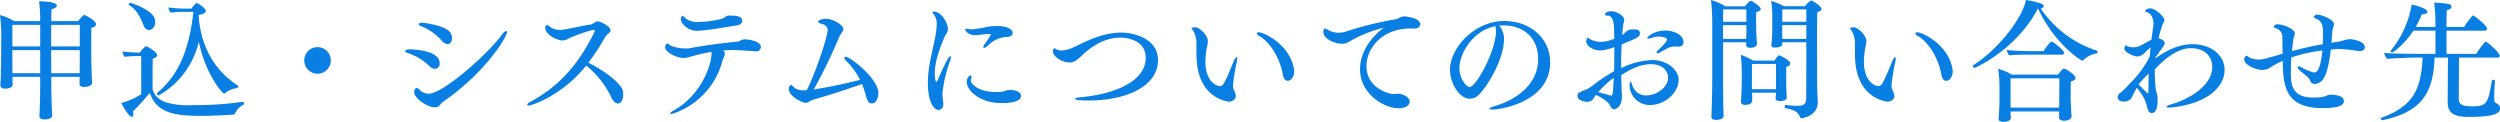 <svg xmlns="http://www.w3.org/2000/svg" width="717.8" height="35.002" viewBox="0 0 717.8 35.002"><path d="M29.193-27.121c-.074,0-.111.037-.222.074a16.529,16.529,0,0,0-1.517,1.7h-7.7c0-1.591.037-2.812.074-3.4,1.11-.3,1.517-.666,1.517-1.036,0-1.258-4.921-1.258-5.106-1.258a35.846,35.846,0,0,1,.333,4.847v.851H9.065a14.468,14.468,0,0,0-4.033-1.739A45.447,45.447,0,0,1,5.4-21.2c0,.814-.037,6.105-.037,6.105,0,1.332-.111,7.178-.222,8.214v.074c0,.518.592.851,1.443.851.888,0,2.072-.37,2.072-1.11,0-.222-.037-1.221-.037-1.628v-.666h7.955v1.813c0,4.514-.185,9.065-.222,9.435v.074c0,.555.481.925,1.554.925,1.443,0,2.109-.592,2.109-1.147,0-.444-.074-.888-.074-1.258-.111-3.108-.185-5.883-.185-8.029V-9.361H27.9v.37c0,.666-.037,1.48-.037,1.628v.037c0,.481.444.888,1.332.888.629,0,2.294-.222,2.294-1.258v-.037c-.148-1.554-.259-6.512-.259-7.474v-3.515c0-1.85,0-3.922.037-4.7.925-.222,1.332-.555,1.332-1C32.6-25.567,29.452-27.121,29.193-27.121Zm-1.258,9.028H19.721c0-2.146,0-4.329.037-6.179h8.177Zm0,1.073v2.4c0,.592,0,2.7-.037,4.218h-8.14c0-1.739-.037-4.144-.037-6.623ZM16.576-18.093H8.584v-6.179h7.992Zm0,7.7H8.621c-.037-1.48-.037-3.478-.037-4.218v-2.4h7.992ZM73.334-6.845c-4.958-3.182-10.545-9.213-11.285-20.239,0,0,.666-.185,1.073-.3.7-.222,1-.555,1-.925,0-.666-2.146-2.22-2.664-2.22-.222,0-.7.592-1.48,1.591h-1a38.526,38.526,0,0,1-5.587-.333,2.965,2.965,0,0,0,.629,1.48,30.8,30.8,0,0,1,4.033-.222h2.516C59.2-15.91,55.685-9.287,50.1-4.7a.136.136,0,0,0-.037.111c0,.185.3.592.518.592A24.04,24.04,0,0,0,62.123-19.425c2,9.546,6.808,14.874,7.252,14.874a.551.551,0,0,0,.333-.148,6.387,6.387,0,0,1,3.367-1.406.7.7,0,0,0,.37-.555A.2.2,0,0,0,73.334-6.845ZM49.506-25.863c-.592-2.7-6.7-4.7-7.03-4.7-.222,0-.518.222-.518.444a.2.2,0,0,0,.111.148c2.479,1.517,3.219,3.626,4.255,5.957a1.788,1.788,0,0,0,1.554,1.258,2.152,2.152,0,0,0,1.7-2.294A3.035,3.035,0,0,0,49.506-25.863ZM74.925-1.332c.111-.037.148-.185.148-.37,0-.222-.074-.481-.259-.481h-.037a98.258,98.258,0,0,1-14.615.962A22.514,22.514,0,0,1,52.8-2C49.284-3.145,48.84-5.735,48.84-5.957V-8.584c0-2.22,0-5.143.074-6.031.333-.074,1.221-.37,1.221-.962,0-.814-2.294-2.22-3.034-2.516a.222.222,0,0,0-.148-.037c-.3,0-1.628,1.591-1.813,1.813h-.851c-.3,0-2.923-.148-4.07-.3a3.572,3.572,0,0,0,.555,1.517c1.221-.148,2.849-.222,3.4-.222h1.406V-4.366A19.851,19.851,0,0,1,39.849-1.85c.037.074,2,3.959,3.071,3.959.259,0,.407-.259.407-.7a4.126,4.126,0,0,0-.111-.851,53.913,53.913,0,0,0,4.81-5.328c2,5.994,7.585,6.623,14.874,6.623,3.552,0,6.956-.222,9.176-.37a.369.369,0,0,0,.37-.185A4.892,4.892,0,0,1,74.925-1.332ZM100.011-14.06A3.806,3.806,0,0,0,96.2-17.871a3.806,3.806,0,0,0-3.811,3.811A3.806,3.806,0,0,0,96.2-10.249,3.806,3.806,0,0,0,100.011-14.06Zm34.336-7.992c-1.184-1.85-6.882-2.812-8.14-2.812-.592,0-.962.148-.962.407q0,.277.666.555a15.353,15.353,0,0,1,5.994,4.218,2.269,2.269,0,0,0,1.628.925c.777,0,1.295-.74,1.295-1.7A3.037,3.037,0,0,0,134.347-22.052Zm16.243-.111q0-.333-.222-.333c-.259,0-.74.37-1.258,1.073C145.077-15.836,132.2-4.514,128.131-4.514a3.634,3.634,0,0,1-2.627-1.11c-.333-.333-.555-.518-.777-.518-.037,0-.777,0-.777,1.295,0,1.48,3.663,4.255,5.994,4.255,1.295,0,1.48-1.036,2.442-1.7C144.374-10.545,150.59-20.831,150.59-22.163Zm-27.824,4.921c-.962,0-1.406.185-1.406.481,0,.185.222.407.7.555a15.8,15.8,0,0,1,6.216,3.737,2.411,2.411,0,0,0,1.628.814,1.45,1.45,0,0,0,1.369-1.591C131.276-16.983,123.654-17.242,122.766-17.242ZM183.853-5.365c-.444-1.813-4.181-5.18-9.879-8.029a66.935,66.935,0,0,0,4.884-7.511,4.754,4.754,0,0,1,1.073-1.036,1.081,1.081,0,0,0,.407-.777c0-1.036-2.738-2.553-3.7-2.553h-.185c-.481.074-1.332.814-1.739.888-3.034.444-5.957,1.221-8.029,1.48a8.457,8.457,0,0,1-.925.074,4.855,4.855,0,0,1-3.145-1.147.936.936,0,0,0-.518-.259.736.736,0,0,0-.518.777c0,1.961,3.33,3.663,5.032,3.663a3.3,3.3,0,0,0,1.628-.555,47.459,47.459,0,0,1,7.178-2.516c.185,0,.37.259.37.444,0,.037-.037.074-.037.111-3.478,7.1-8.584,14.837-18.315,20.054-.7.37-1.036.7-1.036.925,0,.111.148.222.37.222.888,0,9.583-2.775,16.576-11.47a25.763,25.763,0,0,1,7.289,9.324c.555,1.073,1.221,1.554,1.813,1.554.814,0,1.517-.925,1.517-2.59A5.566,5.566,0,0,0,183.853-5.365Zm30.932-21.571a2.178,2.178,0,0,0-1.628.444,2.971,2.971,0,0,1-.888.481,28.053,28.053,0,0,1-7.067.888,4.986,4.986,0,0,1-3.589-1.258c-.333-.3-.444-.518-.555-.518-.259,0-.555.518-.555,1.073,0,.814,1.628,3.256,4.7,3.256,2.4,0,11.359-1.554,11.581-1.591,1-.185,1.332-.74,1.332-1.3C218.115-26.085,217.856-26.936,214.785-26.936Zm4.033,6.808a2.655,2.655,0,0,0-1.258.407,1.773,1.773,0,0,1-.74.259c-3.959.37-8.214.888-13.764,1.887a5.8,5.8,0,0,1-1.184.074c-1.665,0-3.885-.407-4.736-1.11-.259-.222-.407-.3-.518-.3a.975.975,0,0,0-.592,1c0,1.7,3.663,3.145,5.143,3.145a7.287,7.287,0,0,0,2.257-.407,48.619,48.619,0,0,1,5.92-1.332v.3C209.2-11.507,205.461-3.441,198.32.37c-.555.3-.814.592-.814.777,0,.111.111.185.333.185A21.721,21.721,0,0,0,212.417-13.8a10,10,0,0,1,.592-1.517,2.66,2.66,0,0,0,.148-.7,1.048,1.048,0,0,0-.518-.888,30.776,30.776,0,0,1,3.145-.148c.259,0,.7,0,5.328.3a9.072,9.072,0,0,0,1,.074,1.223,1.223,0,0,0,1.369-1.258C223.48-19.684,219.743-20.128,218.818-20.128ZM247.863-15.1c-.259,0-.407.111-.407.333a1.082,1.082,0,0,0,.407.7,20.093,20.093,0,0,1,4.107,5.587c-3.737.962-9.4,2.183-13.283,2.738a148.828,148.828,0,0,0,7.363-15.207,10.136,10.136,0,0,1,.851-1.332,1.282,1.282,0,0,0,.259-.74c0-1.332-3.108-3-4.995-3-.962,0-2.22.407-2.22.851,0,.185.222.407.851.555.74.185,1.887.629,1.887,1.813,0,1.591-3.108,11.47-5.994,17.279-.259,0-.518.037-.74.037h-.37a3.622,3.622,0,0,1-2.849-1.11c-.259-.259-.444-.407-.592-.407-.333,0-.629.629-.629,1.11,0,2.072,3.811,4,4.773,4,.851,0,1.295-.666,2.553-1,3.219-.888,8.732-2.627,13.69-4.4a32.685,32.685,0,0,1,1.221,3.663c.37,1.443.925,1.924,1.591,1.924,1.369,0,1.887-1.776,1.887-3.034C257.224-8.769,249.2-15.1,247.863-15.1Zm43.549-8.843a19.545,19.545,0,0,0-3.4.333,28.39,28.39,0,0,1-4.07.629,3.727,3.727,0,0,1-.7-.074,3.036,3.036,0,0,0-.666-.111c-.259,0-.407.111-.407.259,0,.111.555,1.591,2.849,1.591.407,0,.777-.037,1.221-.074a19.238,19.238,0,0,1,2.368-.259c.037,0,.962,0,.962.148a27.508,27.508,0,0,1-1.665,2.516,2.453,2.453,0,0,0-.555,1.11.2.2,0,0,0,.222.222,2.085,2.085,0,0,0,1.073-.629,8.459,8.459,0,0,1,4.514-2.442,15.263,15.263,0,0,0,1.554-.148c.407-.111,1.073-.37,1.073-1.073C295.778-23.125,293.965-23.939,291.412-23.939Zm6.771,20.054c0-.851-1.073-1.7-3.182-1.7h-.37c-.592.037-1.147.407-1.739.481A15.847,15.847,0,0,1,290.968-5c-5.291,0-7.215-2.516-7.215-3.256a1.64,1.64,0,0,1,.111-.555,1.277,1.277,0,0,0,.111-.481c0-.259-.111-.444-.3-.444-.407,0-1.073.777-1.073,1.813,0,2.442,3.626,6.105,9.99,6.105C293.891-1.813,298.183-1.887,298.183-3.885Zm-20.35-10.1a3.523,3.523,0,0,0,.222-1c0-.185-.037-.3-.148-.3-.666,0-2.96,5.291-3.663,6.919-.111.3-.259.444-.37.444-.3,0-.444-1.221-.444-2.294,0-3.737,1.48-7.363,2.775-10.545.333-.814,1-1.332,1-2.368,0-1.665-1.924-4.958-4.033-4.958-.3,0-.407.074-.407.185a1.019,1.019,0,0,0,.3.555,4.372,4.372,0,0,1,.925,3,23.355,23.355,0,0,1-.629,4.44c-.555,2.886-1.443,6.179-1.776,9.546a23.656,23.656,0,0,0-.148,2.775c0,5,1.554,7.733,3.034,7.733.444,0,1.406-.259,1.406-1.7a2.8,2.8,0,0,0-.037-.555,19.264,19.264,0,0,1-.222-2.479A39.17,39.17,0,0,1,277.833-13.986Zm49.321-8.066c-5.439,0-9.805,2.294-13.653,4.107a9.093,9.093,0,0,1-3.737,1.036,2.758,2.758,0,0,1-1.147-.222c-.37-.185-.629-.407-.814-.407-.333,0-.481.7-.481.74,0,1.776,2.812,3.33,4.81,3.33a3.507,3.507,0,0,0,2.257-.888c.814-.629,1.554-1.406,2.294-2.035,2.331-2,5.809-4.218,10.1-4.218,2.146,0,7.215.888,7.215,5.772,0,6.771-8.843,10.471-18.833,11.359-1,.074-1.48.259-1.48.444,0,.3,1.406.481,3.737.481,11.544,0,20.091-4.329,20.091-11.581C337.514-20.794,329.67-22.052,327.154-22.052Zm49.21,9.546c-1.554-6.179-8.214-9.62-9.99-9.62-.333,0-.481.111-.481.3a.972.972,0,0,0,.592.666c4,2.257,6.364,7.918,6.845,11.026.3,1.924,1.3,1.924,1.406,1.924.925,0,1.887-1.073,1.887-2.738A6.194,6.194,0,0,0,376.364-12.506Zm-16.243-1.073a6.871,6.871,0,0,0,.148-.962c0-.3-.074-.481-.185-.481q-.277,0-.777,1.11c-.925,2.146-1.776,4.4-2.775,6.253-.333.592-.7.962-1.295.962-.777,0-4.107-1.11-4.107-7.1a21.13,21.13,0,0,1,.481-4.255,8.266,8.266,0,0,0,.222-1.554c0-1.7-2.442-3.959-3.589-3.959,0,0-1.073,0-1.073.222,0,.148.148.37.444.74a7.424,7.424,0,0,1,.925,4.218V-17.2c0,4.255.3,7.289,2.331,10.545a10.385,10.385,0,0,0,6.956,4.44c.074,0,2.035-.074,2.035-1.7a4.271,4.271,0,0,0-.481-1.517,3.381,3.381,0,0,1-.333-1.48A55.907,55.907,0,0,1,360.121-13.579Zm48.137-13.135a3.659,3.659,0,0,0-1.517.444,3.5,3.5,0,0,1-.888.37,98.624,98.624,0,0,0-14.393,3.552,7.409,7.409,0,0,1-2.109.333,6.1,6.1,0,0,1-2.775-.666c-.592-.3-.814-.555-1.073-.555-.222,0-.518.333-.518.925,0,2.183,3.478,3.478,5.4,3.478a5.249,5.249,0,0,0,2.738-1.036,37.706,37.706,0,0,1,9.213-3.589c-1.924,1.443-6.808,5.735-6.808,11.914,0,7.178,6.956,11.211,11.026,11.211,2.516,0,3.219-1.11,3.219-1.887,0-1.48-2.294-2.294-3.4-2.294h-.222c-.37.037-.518.111-.814.111-1.924,0-7.955-1.961-7.955-7.955,0-5.55,4.81-10.878,12.617-10.878.259,0,.518.037.814.037h.222c1.147,0,1.776-.555,1.776-1.258C412.809-26.344,408.443-26.714,408.258-26.714ZM436.9-25.382c-8.288,0-15.54,7.474-15.54,14.1,0,3.589,2.59,8.214,5.7,8.214a3.689,3.689,0,0,0,2.627-1.184c2.59-2.59,7.178-10.286,7.178-15.984a6.208,6.208,0,0,0-1.369-3.848c.3,0,.555-.037.814-.037h.407c5.883,0,9.953,3.7,9.953,9.657,0,7.659-6.956,11.951-12.58,13.542-1,.3-1.443.555-1.443.74q0,.222.888.222c2.442,0,16.576-2.22,16.576-13.579C450.1-20.461,444.37-25.382,436.9-25.382ZM434.38-23.9a5.036,5.036,0,0,1,.185,1.332c0,5.735-5.7,16.132-7.585,16.132-.925,0-2.923-2.4-2.923-5.4C424.057-15.947,427.831-22.607,434.38-23.9Zm54.02,4.625c0-2.368-3.182-3.367-5.217-3.367-3.108,0-5.18,1.739-5.18,2.109,0,.148.148.185.407.185a2.363,2.363,0,0,0,.888-.185,5.03,5.03,0,0,1,1.887-.37c.222,0,2.479.037,2.479.888,0,.555-1.887,2.405-2.553,3a1.128,1.128,0,0,0-.444.666c0,.148.111.222.3.222a1.7,1.7,0,0,0,.666-.222c2.664-1.554,3.108-1.7,4.477-1.7h.333c.148,0,.3.037.444.037C487.882-18.019,488.4-18.537,488.4-19.277ZM486.994-8.436c0-3.034-3.367-5.735-7.585-5.735a21.818,21.818,0,0,0-8.917,2.331v-1.221c0-1.85.074-3.7.148-5.624,4.366-1.739,5.254-2.146,5.254-3.182,0-.851-.666-1.11-1.7-1.11-1.665,0-2,.333-3.108,1.443-.074.074-.185.111-.259.185a23.178,23.178,0,0,1,.333-3.293,7.344,7.344,0,0,0,.222-1.11c0-1.036-2.109-2.442-3.811-2.442-.814,0-1.7.333-1.7.925,0,.185.148.333.518.333h.3c1.517,0,1.739,2.479,1.776,3.774.037.962.037,1.924.074,2.849a10.188,10.188,0,0,1-3.811.925,6.645,6.645,0,0,1-3.33-.888c-.3-.185-.407-.333-.481-.333-.185,0-.444.629-.444,1.073,0,1.3,2,2.627,4.07,2.627a13.449,13.449,0,0,0,4-1v1.924c0,1.7-.037,3.367-.074,5.032-1.739,1-3.219,1.924-4.514,2.849a27.467,27.467,0,0,1-3.182,2.257c-.74.37-1.591.555-2.294,1a.914.914,0,0,0-.518.851,3.85,3.85,0,0,0,.074.555c.111.629,1.554,1.258,2.738,1.258a2.053,2.053,0,0,0,1.924-1.184,5.341,5.341,0,0,1,.555-.777c.777.3,3.552,1.739,4.107,3.108.259.555.592,1,1.073,1s2.294-.629,2.294-3.737a5.466,5.466,0,0,0-.037-.777c-.037-.518-.074-1.073-.074-1.517q-.056-2-.111-3.774c2.849-1.776,5.55-3.145,8.584-3.145,3.145,0,4.884,1.813,4.884,3.922,0,2.738-3.367,5.032-6.068,5.032a4.078,4.078,0,0,1-4.218-2.96c-.185-.666-.37-.925-.518-.925s-.259.407-.259.925a5.8,5.8,0,0,0,5.883,5.735C482.961-1.258,486.994-4.736,486.994-8.436Zm-18.648-.629c-.148,4.884-.37,5.106-.7,5.106-.074,0-.111,0-3.737-1A26.435,26.435,0,0,1,468.346-9.065ZM525.03-31.3a6.74,6.74,0,0,0-1.739,1.665h-6.105a13.627,13.627,0,0,0-3.626-1.48,27.793,27.793,0,0,1,.333,4.033v3.811a43.45,43.45,0,0,1-.259,4.81v.111c0,.407.259.592.962.592.407,0,2.183-.037,2.183-1.036v-.481h6.882c0,6.845,0,12.173-.037,16.1-.037,2.072-1.3,2.146-2.59,2.146a25.726,25.726,0,0,1-3.33-.259c-.148-.037-.259.3-.259.555,0,.185.037.333.148.333,2.553.592,3.552.925,4.255,2.553a.479.479,0,0,0,.481.37c.333,0,4.625-.7,4.625-4.551V-2.22c-.037-1-.185-3.478-.185-5.254,0-5.254-.037-9.324-.037-12.913,0-2.664.037-5.069.074-7.511.888-.259,1.221-.629,1.221-.962C528.027-29.674,525.326-31.3,525.03-31.3ZM515.817-15.54c-.222,0-.888.888-1.3,1.517H508.38a21.249,21.249,0,0,0-3.552-1.665,42.11,42.11,0,0,1,.3,5.18V-7.77c0,1.221-.185,5.069-.222,5.476v.111c0,.629.481.888,1.258.888,1.7,0,1.961-.925,1.961-1.221V-3.589c0-.333,0-.777-.037-1.221h6.845v.074c0,.37-.037,1-.074,1.517v.074c0,.481.37.74,1.221.74,1.887,0,1.961-.814,1.961-1,0-.444-.074-1.3-.074-1.7-.037-.814-.074-1.7-.074-2.812V-9.657c0-.925,0-2,.037-2.553.814-.222,1.11-.629,1.11-1C519.036-14.171,515.965-15.54,515.817-15.54Zm-8.1-15.651c-.37,0-1.517,1.369-1.7,1.591h-5.587a17.655,17.655,0,0,0-4.144-1.813,58.926,58.926,0,0,1,.37,6.512V-9.1c0,3-.074,6.734-.185,9.509l-.074,1.628v.074c0,.518.37.888,1.332.888,1.184,0,2.183-.37,2.183-1.11,0-.444-.037-.888-.037-1.258-.111-3.108-.111-8.029-.111-8.991V-19.277h6.66c0,.333-.037.481-.037.7,0,.518.3.888,1.184.888.518,0,1.924-.148,1.924-1.147v-.074c-.222-2.368-.222-4.366-.222-4.773,0,0-.037-1.11-.037-2.22,0-.814.037-1.665.074-2.072.777-.148,1.258-.481,1.258-.888C510.563-29.563,508.047-31.191,507.714-31.191Zm15.947,6.031h-6.919c.037-1.184.037-2.664.037-3.552h6.882Zm0,4.921h-6.882c-.037-.74-.037-1.776-.037-2.96v-1h6.919ZM506.456-25.16h-6.7l.037-3.552h6.66Zm0,.962v1.369c0,.7-.037,1.776-.037,2.59h-6.66V-24.2Zm8.51,16.835v1.554h-6.882c-.037-.444-.037-.851-.037-1.147v-6.105h6.919Zm50.468-5.143c-1.554-6.179-8.214-9.62-9.99-9.62-.333,0-.481.111-.481.3a.972.972,0,0,0,.592.666c4,2.257,6.364,7.918,6.845,11.026.3,1.924,1.295,1.924,1.406,1.924.925,0,1.887-1.073,1.887-2.738A6.2,6.2,0,0,0,565.434-12.506Zm-16.243-1.073a6.863,6.863,0,0,0,.148-.962c0-.3-.074-.481-.185-.481q-.277,0-.777,1.11c-.925,2.146-1.776,4.4-2.775,6.253-.333.592-.7.962-1.295.962-.777,0-4.107-1.11-4.107-7.1a21.132,21.132,0,0,1,.481-4.255,8.264,8.264,0,0,0,.222-1.554c0-1.7-2.442-3.959-3.589-3.959,0,0-1.073,0-1.073.222,0,.148.148.37.444.74a7.424,7.424,0,0,1,.925,4.218V-17.2c0,4.255.3,7.289,2.331,10.545A10.385,10.385,0,0,0,546.9-2.22c.074,0,2.035-.074,2.035-1.7a4.27,4.27,0,0,0-.481-1.517,3.381,3.381,0,0,1-.333-1.48A55.908,55.908,0,0,1,549.191-13.579Zm57.9-3.293a30.869,30.869,0,0,1-16.132-12.1c.592-.111.851-.37.851-.666a.926.926,0,0,0-.7-.74,27.515,27.515,0,0,0-4.4-1.036c-.777,4.551-7.215,13.69-15.17,18.759a.148.148,0,0,0-.074.148c0,.222.3.592.518.592.111,0,11.951-5.143,18.167-17.057h.037c4.773,10.175,12.284,14.985,12.8,14.985a.268.268,0,0,0,.222-.148,6.738,6.738,0,0,1,3.774-1.924.574.574,0,0,0,.3-.518A.293.293,0,0,0,607.1-16.872Zm-13.061-2.59c-.074,0-.111.037-.185.074a12.677,12.677,0,0,0-2.035,2.664H588.3c-1.813,0-5.772-.148-7.03-.333a2.536,2.536,0,0,0,.629,1.517c1.221-.148,4.144-.185,5.439-.185h9.694c.37,0,.666-.185.666-.481C597.7-16.909,594.627-19.462,594.035-19.462Zm3.589,7.77c-.3,0-.74.444-1.7,1.7H582.676a16.443,16.443,0,0,0-3.922-1.665,39.026,39.026,0,0,1,.37,5.476v2.923c0,2.738-.185,5.217-.259,5.957v.074c0,.518.592.814,1.406.814.777,0,2.109-.3,2.109-1.073,0-.222-.074-1.221-.074-1.628v-.3h13.949V.7c0,.666-.037,1.48-.037,1.628v.037c0,.481.518.888,1.443.888.777,0,2.146-.333,2.146-1.258V1.961s-.259-4.477-.259-5.365c0,0,0-3.552.074-4.625.925-.222,1.332-.555,1.332-1C600.954-9.842,598.29-11.692,597.624-11.692Zm-1.295,2.775c0,3.071-.037,6.105-.037,6.105,0,.518,0,1.48-.037,2.294H582.306v-8.4ZM641.913-6.4a7.937,7.937,0,0,0,1.85-4.921c0-4.144-3.737-7.4-9.25-7.4-2.849,0-6.364.962-10.619,4.07v-.259c2.553-3.515,2.664-3.7,2.664-4.07,0-.777-.962-1.221-1.739-1.406a22.644,22.644,0,0,1,1.295-4.366,2.271,2.271,0,0,0,.37-.962c0-.74-2.479-3.293-4.107-3.293-.259,0-1.406.222-1.406.777,0,.3.37.259.592.333,1.147.407,1.776,1.813,1.776,3.293a4.96,4.96,0,0,1-.037.74q-.333,2-.555,3.885c-1,.444-2.812,1.554-3.663,1.887a4.291,4.291,0,0,1-1.591.259,4.5,4.5,0,0,1-1.7-.333c-.185-.074-.259-.222-.333-.222-.185,0-.481.444-.481.962,0,1.036,2.7,2.22,3.737,2.22a2.731,2.731,0,0,0,1.776-.74c.481-.407.962-.962,1.48-1.406.185-.185.37-.333.518-.481-.074.888-.148,1.776-.222,2.627A29.569,29.569,0,0,1,616.531-7.4a21.557,21.557,0,0,1-2.96,2.849,1.492,1.492,0,0,0-.518,1.073c0,.666.629,1.221,1.591,1.221,1.85,0,2.331-.925,2.405-1.073.37-.74.888-1.776,1.517-2.923.259.407.777,1.036,1.073,1.48A10.438,10.438,0,0,1,621.415-1c.37,1.48.666,2.035,1.443,2.035,1.036,0,1.665-1.184,1.665-3.552,0-.37,0-.777-.037-1.221-.037-.666-.444-1.517-.518-2.183-.148-1.628-.259-3.219-.259-4.847v-.7c2.22-2.442,6.179-6.1,10.4-6.1,3.922,0,6.1,2.331,6.1,5.4,0,5.439-6.882,9.361-11.766,10.693-.962.259-1.369.518-1.369.7,0,.148.333.259.888.259C628.038-.518,637.7-1.036,641.913-6.4ZM621.97-10.286c-.074,1.961-.074,3.774-.074,5.476,0,.185-.222.185-.222.185a7.793,7.793,0,0,1-1-.925c-.481-.481-1.11-1.11-1.628-1.591A25.938,25.938,0,0,1,621.97-10.286Zm57.757-9.879a7.423,7.423,0,0,0-1.887.37,10.507,10.507,0,0,1-2.294.481c-.37.037-.74.111-1.11.185.111-1.184.185-2.368.3-3.478a1.729,1.729,0,0,1,.111-.629,5.216,5.216,0,0,0,.333-1.184c0-1.517-3.922-2.812-4.81-2.812-.518,0-.962.37-.962.7,0,.185.148.37.555.481.444.111,2.035.629,2.035,3.552,0,1.258,0,2.553-.037,3.774-3.552.629-6.475,1.332-8.88,2,.148-1.258.333-2.516.481-3.774a.871.871,0,0,1,.074-.3,3.332,3.332,0,0,0,.3-1.036c0-1.147-3.145-2.59-4.958-2.59-.925,0-1.036.481-1.036.629,0,.222.148.407.481.481a2.6,2.6,0,0,1,1.924,2.775c0,1,.037,2.7.074,4.551-5.735,1.665-5.846,1.665-6.7,1.665a5.975,5.975,0,0,1-3-.666c-.333-.222-.407-.407-.555-.407a.961.961,0,0,0-.777.925v.074c0,1.628,3.293,3.071,5.328,3.071a4.342,4.342,0,0,0,2.479-.925,26.978,26.978,0,0,1,3.256-1.7c.111,7.178.666,13.579,11.47,13.579,5.106,0,6.068-.962,6.068-2.072,0-1.739-3.367-1.776-3.663-1.776a2.737,2.737,0,0,0-1.11.185c-.555.3-1.258.629-4.07.629-6.142,0-6.364-3.959-6.364-7.067,0-1.073.037-2.294.074-3.552,0-.3.037-.592.037-.888a43.71,43.71,0,0,1,8.954-2c-.592,5.735-1.665,6.327-2.405,6.327a14.836,14.836,0,0,1-3.663-1.517,1.6,1.6,0,0,0-.74-.259c-.222,0-.333.111-.333.3,0,.333.37.7,2.479,2.4,1.369,1.147.925,1.258,1.332,1.813a1.427,1.427,0,0,0,1.147.555,3.267,3.267,0,0,0,2.627-1.776c1.295-2.109,1.85-7.141,1.961-8.1a21.813,21.813,0,0,1,2.442-.185,42.81,42.81,0,0,1,4.7.481,8.4,8.4,0,0,0,1.11.111c1.48,0,1.517-.888,1.517-1.073C684.019-19.684,680.319-20.165,679.727-20.165ZM722.832-.37c0-.851-.592-1.147-1.221-1.48-.259-.111-.444-.407-.444-1.443,0-2.035.222-4.773.222-4.884.037-.148-.3-.333-.555-.333a.3.3,0,0,0-.333.222c-1.073,6.66-1.554,7.4-5.587,7.4-2.738,0-3.922-.407-3.922-2.22l.074-11.766h11.026c.37,0,.666-.185.666-.518,0-.814-2.96-3.478-3.811-4a.281.281,0,0,0-.148-.074.552.552,0,0,0-.259.111,18.944,18.944,0,0,0-2.479,3.4h-8.584v-6.66h10.989a.594.594,0,0,0,.629-.592c0-.851-3.182-3.33-3.811-3.7a.28.28,0,0,0-.148-.074c-.074,0-.111.037-.185.074a19.167,19.167,0,0,0-2.405,3.219h-5.069c0-2.183.037-4.107.074-4.81,1.073-.222,1.332-.555,1.332-.962,0-.481-.3-.666-.888-.814a24.7,24.7,0,0,0-4.07-.37,41.552,41.552,0,0,1,.37,5.291v1.665h-5.661a30.756,30.756,0,0,0,1.776-3.663h.185c.962,0,1.406-.3,1.406-.666,0-.185-.074-1.036-4.514-2.109a28.408,28.408,0,0,1-5.92,13.135.4.4,0,0,0-.111.259.405.405,0,0,0,.407.37c.407,0,3.811-2.627,6.1-6.253H704.3v6.66h-4.884c-2.59,0-7.252-.037-9.842-.259a3.446,3.446,0,0,0,.888,1.7c1.221-.148,6.29-.37,8.1-.37H700.6c-.407,9.213-2.775,13.986-11.729,17.242a.31.31,0,0,0-.222.3.437.437,0,0,0,.481.444c.037,0,.074-.037.148-.037C699.966.74,703.74-4.4,704.036-14.874h3.848L707.81-2.035v.074c0,4.033,3.589,4.107,6.512,4.107C722.536,2.146,722.832.629,722.832-.37Z" transform="translate(-5.032 31.413)" fill="#097ee3"/></svg>